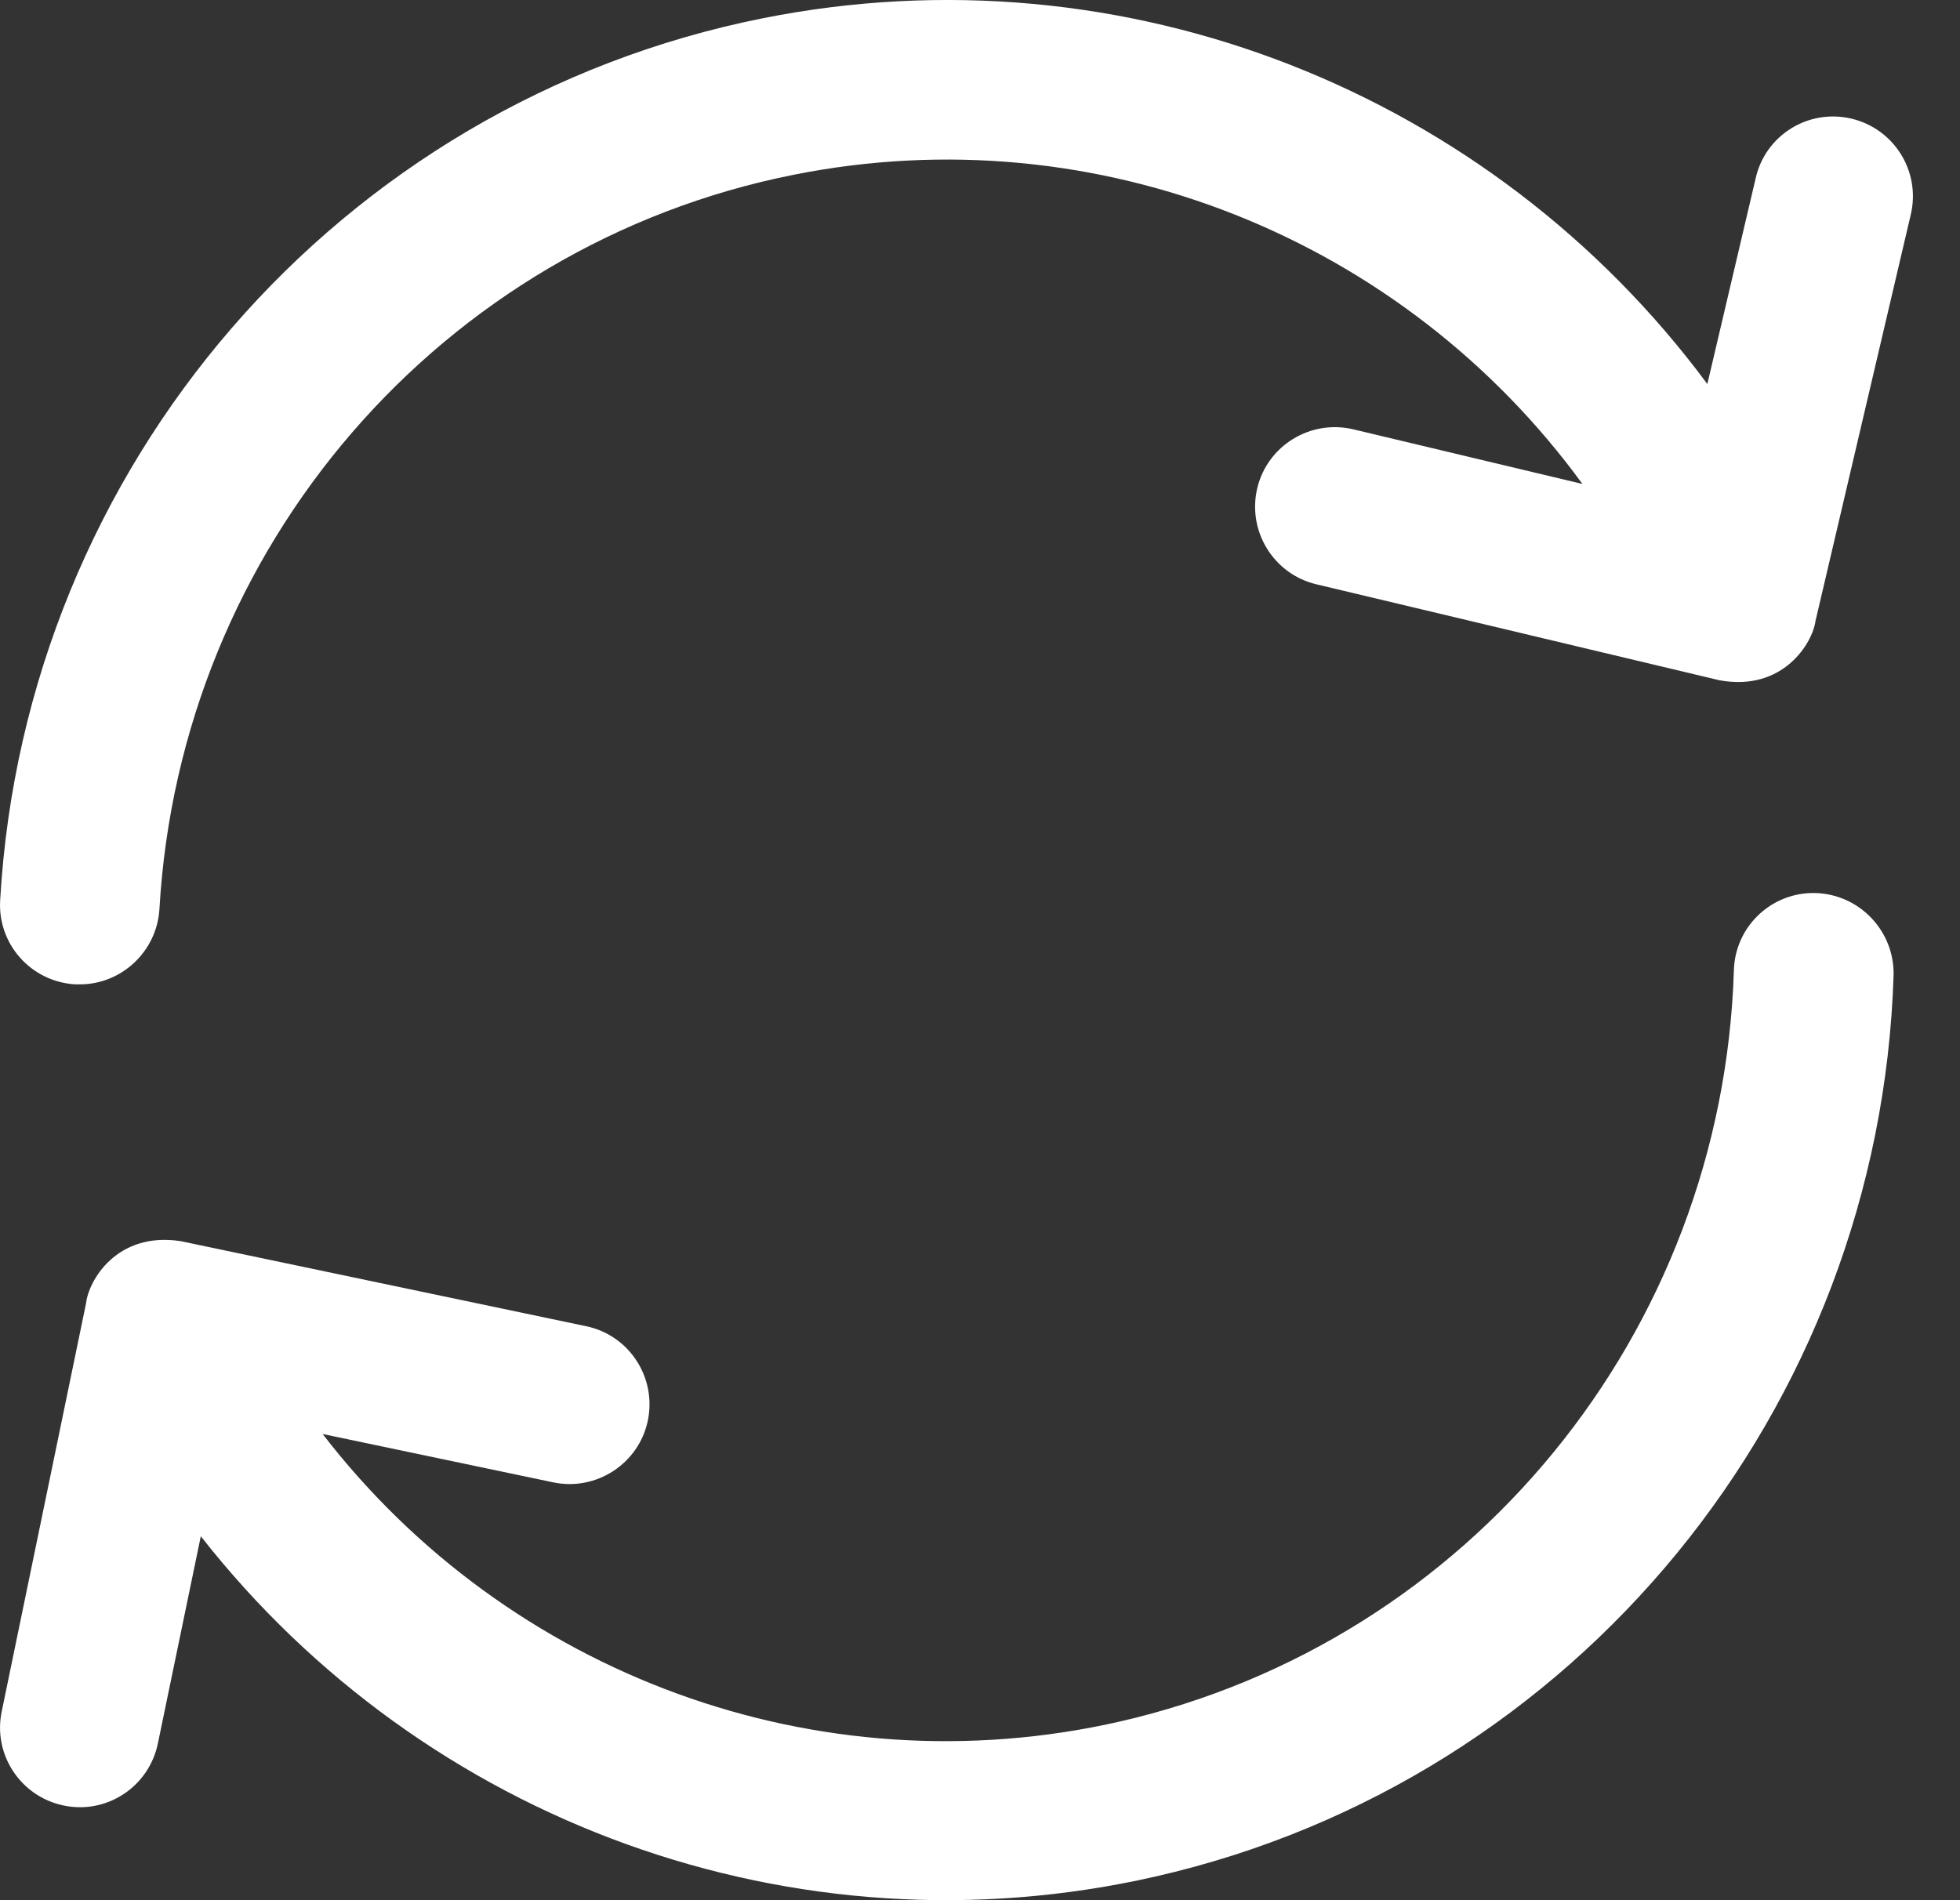 <svg xmlns="http://www.w3.org/2000/svg" fill="none" viewBox="0 0 33 32" height="32" width="33">
<rect x="0" y="0" width="33" height="32" fill="#333333" stroke="none"/>
<path fill="white" d="M30.573 15.039C30.547 15.039 30.521 15.039 30.495 15.039C29.791 15.058 29.213 15.623 29.193 16.34C29.003 22.446 24.75 27.645 18.847 28.993C13.76 30.15 8.547 28.191 5.432 24.149L9.317 24.964C10.04 25.115 10.756 24.648 10.907 23.925C11.058 23.202 10.598 22.486 9.869 22.334L3.039 20.901C1.955 20.737 1.488 21.579 1.449 21.947L0.029 28.822C-0.122 29.545 0.344 30.255 1.074 30.406C1.797 30.557 2.507 30.091 2.658 29.361L3.381 25.871C7.141 30.669 13.366 32.989 19.452 31.602C26.544 29.985 31.651 23.741 31.882 16.419C31.895 15.683 31.316 15.065 30.573 15.039Z"></path>
<path fill="white" d="M31.172 1.998C30.449 1.827 29.726 2.274 29.561 2.997L28.746 6.467C25.118 1.57 18.959 -0.914 12.84 0.308C5.701 1.735 0.423 7.841 0.003 15.157C-0.043 15.9 0.522 16.531 1.265 16.577C1.291 16.577 1.317 16.577 1.344 16.577C2.047 16.577 2.638 16.024 2.684 15.315C3.033 9.215 7.424 4.127 13.359 2.944C18.479 1.919 23.633 4.022 26.643 8.15L22.785 7.23C22.061 7.059 21.338 7.506 21.168 8.222C20.997 8.945 21.444 9.668 22.16 9.839L28.95 11.456C30.028 11.653 30.521 10.819 30.567 10.457L32.171 3.615C32.342 2.892 31.895 2.169 31.172 1.998Z"></path>
</svg>
